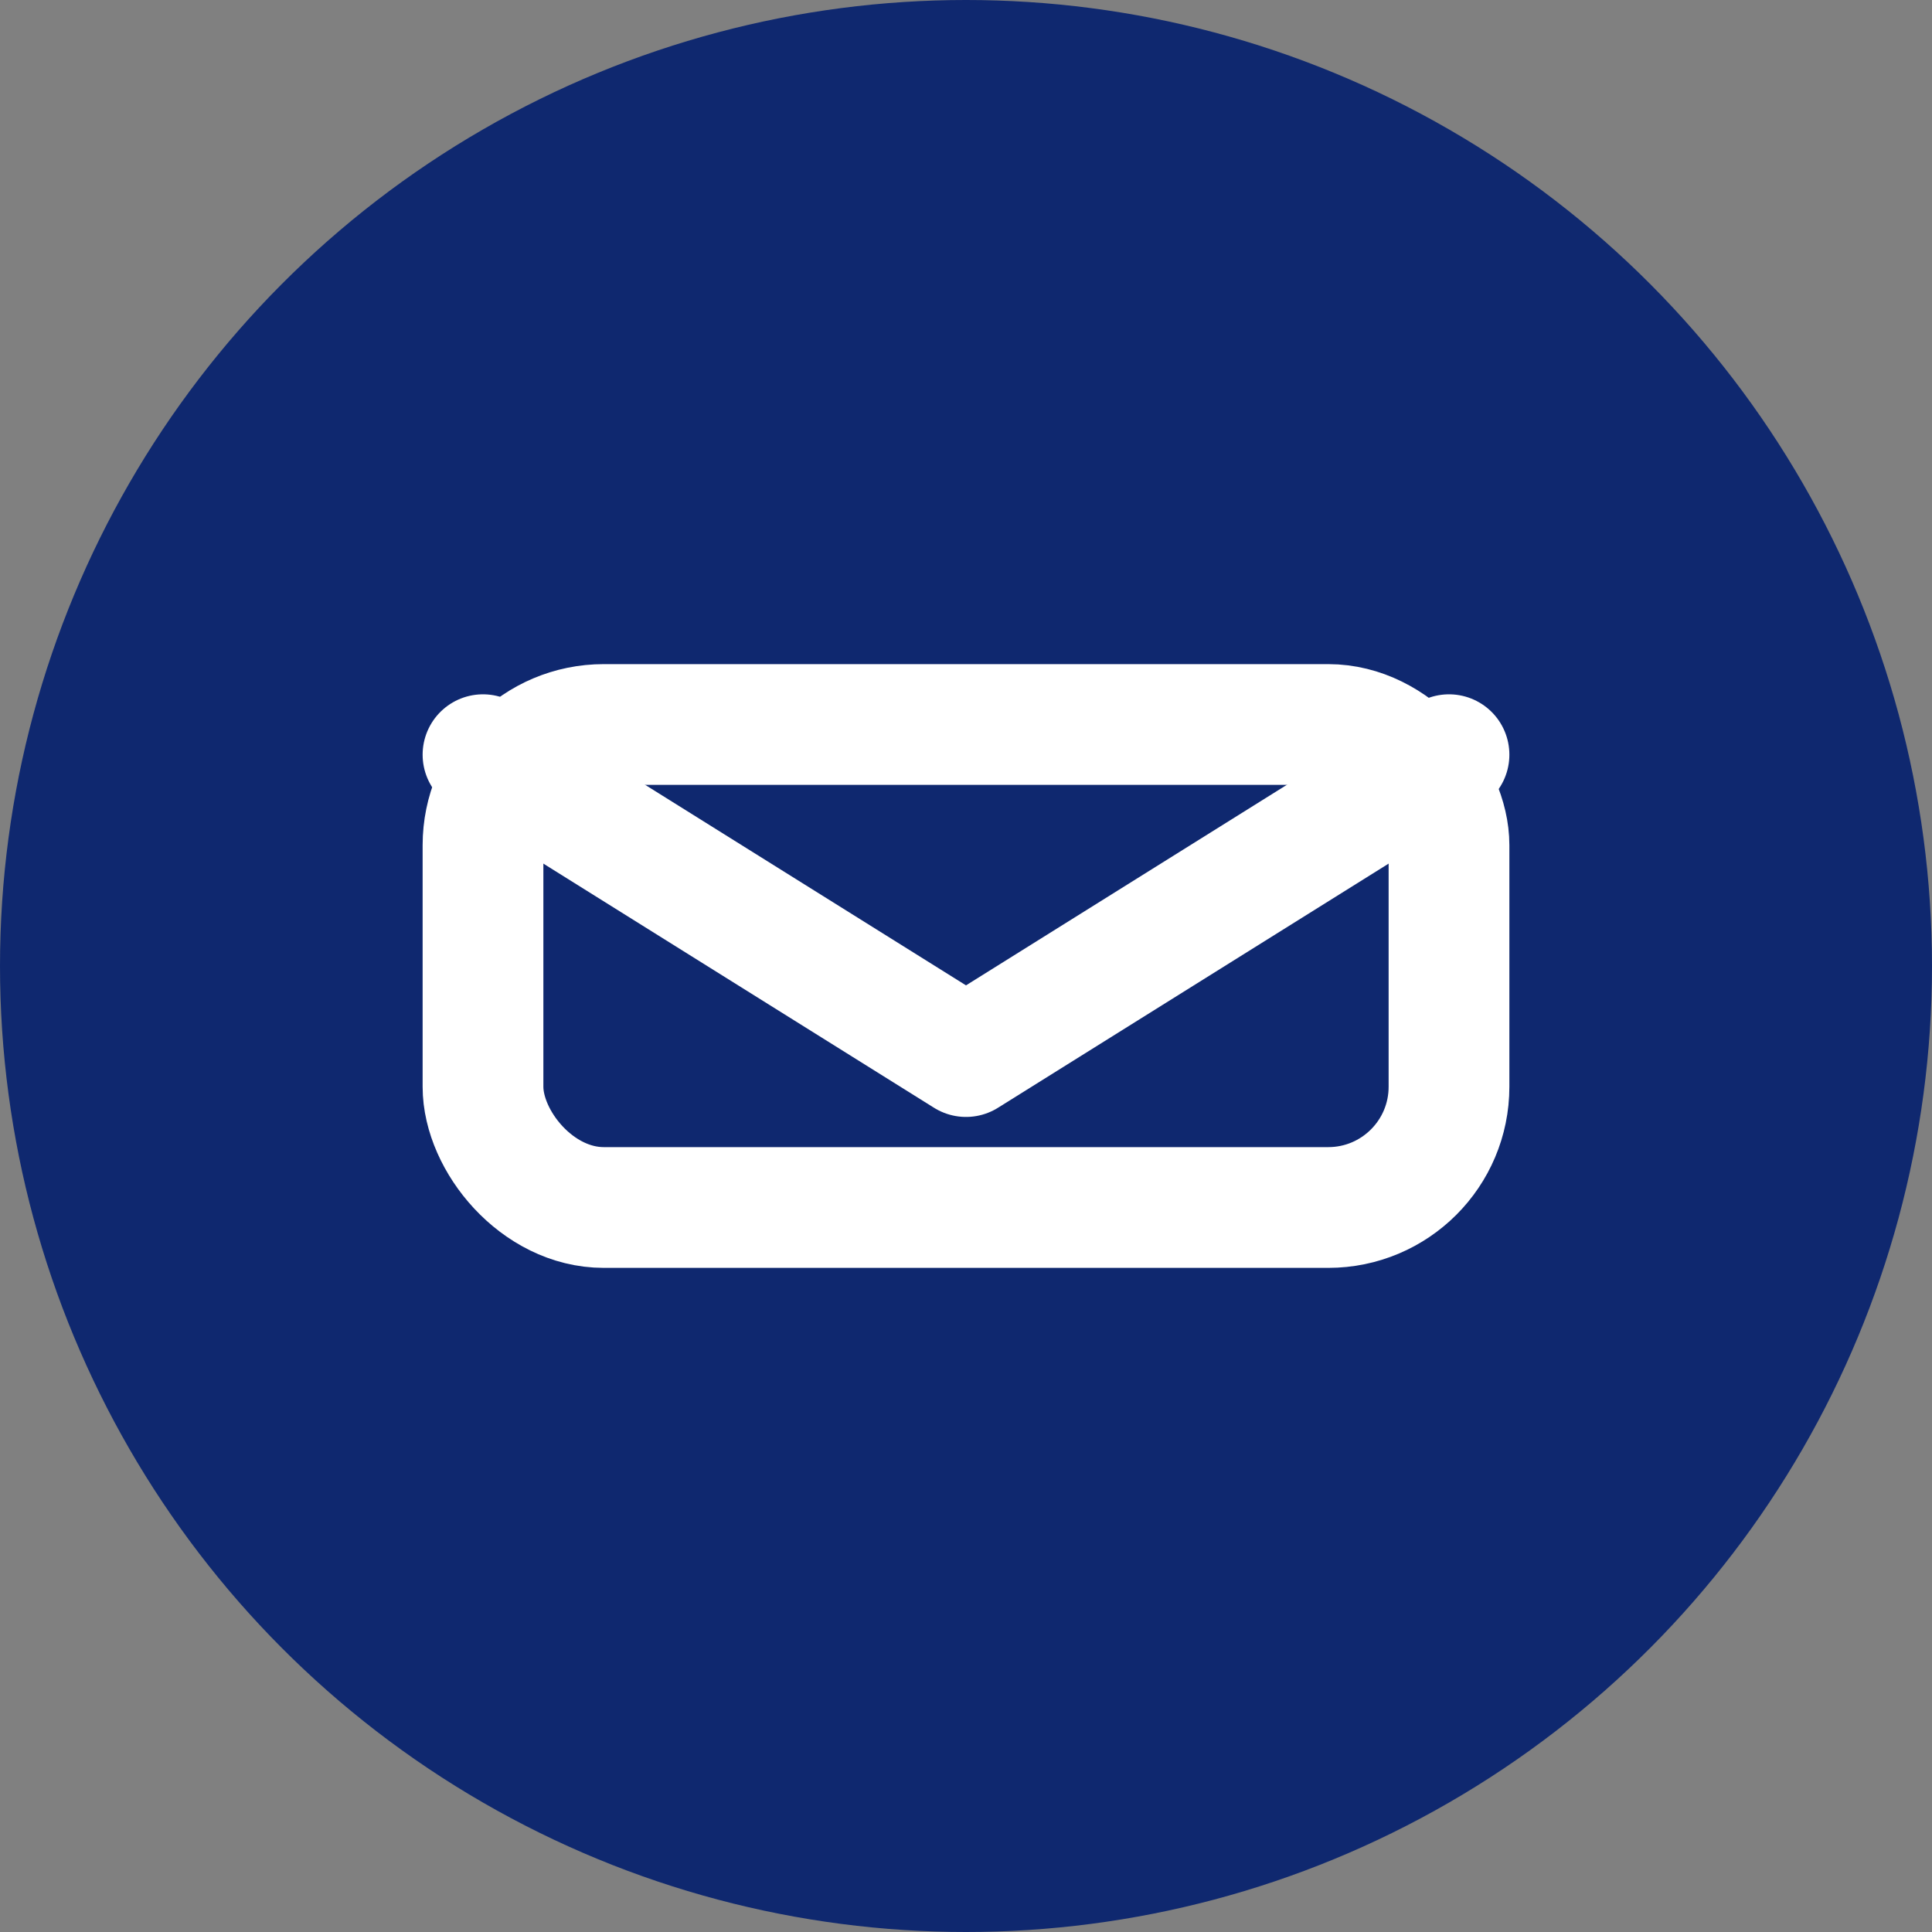 <svg width="32" height="32" fill="none" xmlns="http://www.w3.org/2000/svg"><rect width="100%" height="100%" fill="#808080" stroke="none"/><circle cx="16" cy="16" r="16" fill="#0F286F"/><path d="M8 12.5l8 5 8-5" stroke="#fff" stroke-width="2" stroke-linecap="round" stroke-linejoin="round"/><rect x="8" y="12" width="16" height="8" rx="2" stroke="#fff" stroke-width="2"/></svg>

